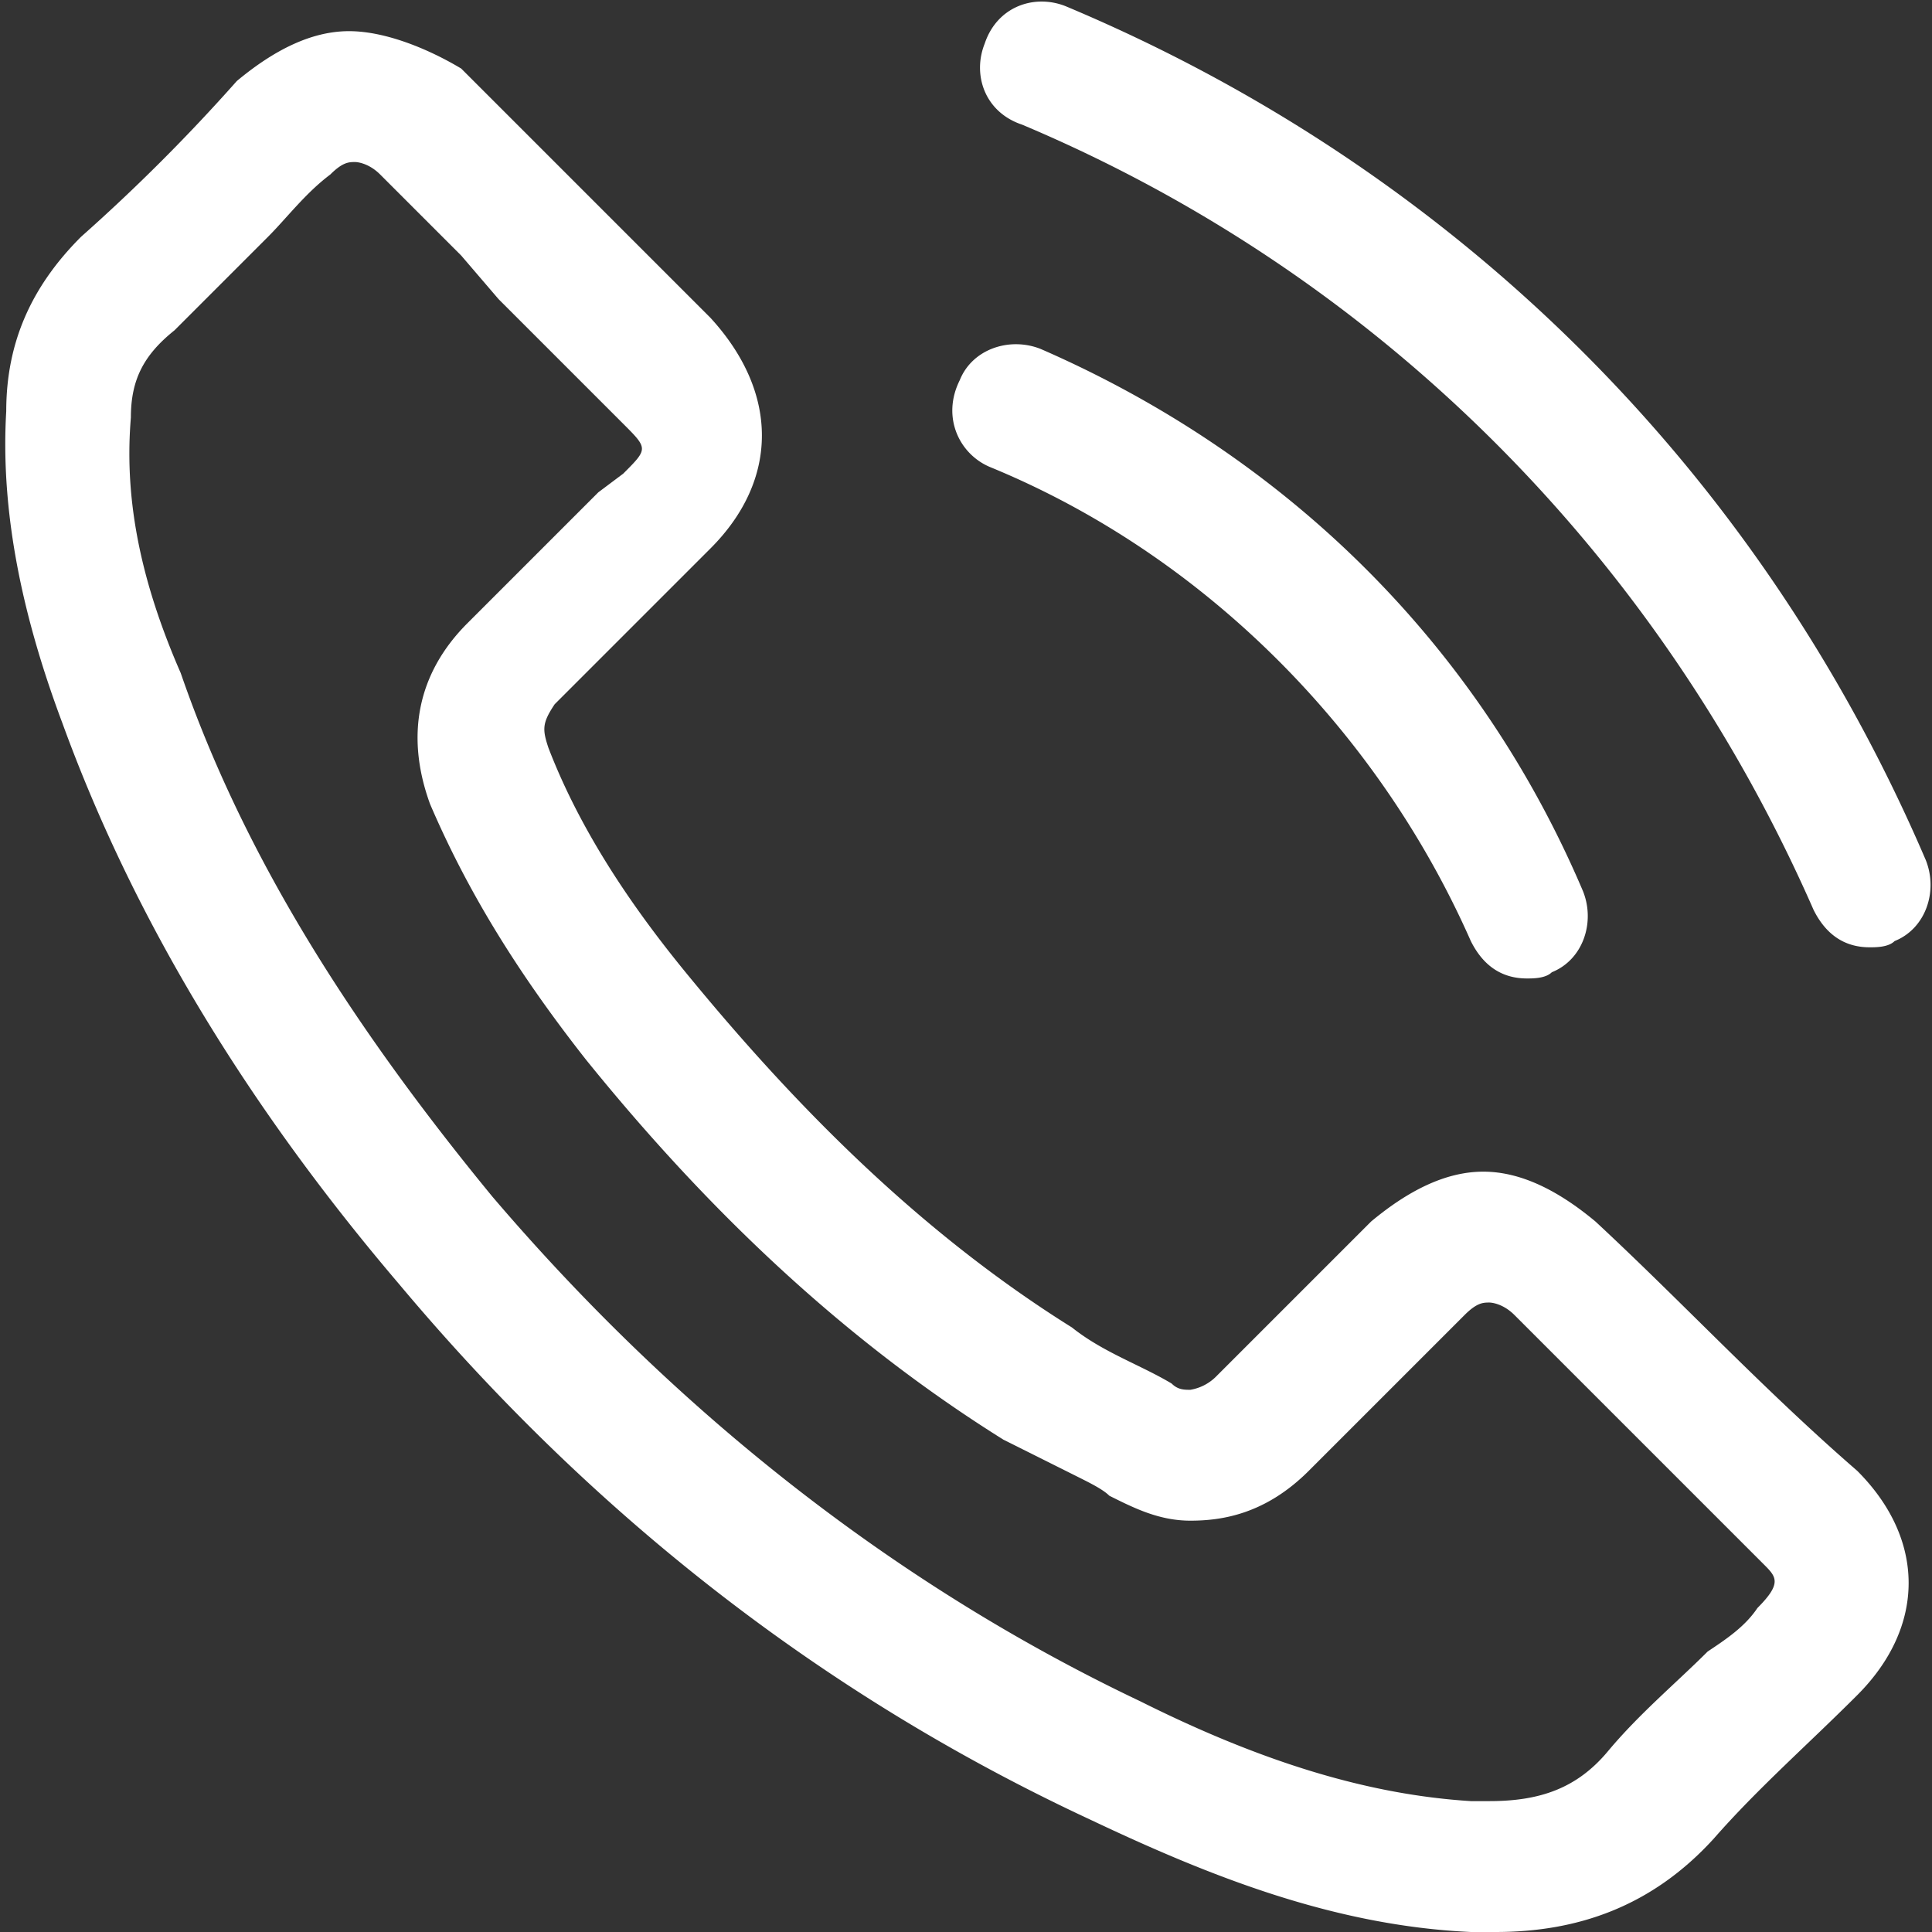<svg xmlns="http://www.w3.org/2000/svg" viewBox="0 0 31 31" fill="#fff" xmlns:v="https://vecta.io/nano"><rect x="0" y="0" width="31" height="31" fill="#333333" stroke="none"/><path d="M30.9 13.8C28.2 7.5 23.3 2.7 17.1.1c-.5-.2-1.1 0-1.3.6-.2.5 0 1.1.6 1.3 5.7 2.4 10.2 6.9 12.7 12.6.2.4.5.6.9.6.1 0 .3 0 .4-.1.5-.2.7-.8.5-1.3m-15-6.3c3.4 1.4 6.2 4.2 7.7 7.6.2.4.5.6.9.6.1 0 .3 0 .4-.1.5-.2.7-.8.5-1.3-1.7-4-4.8-7-8.7-8.7-.5-.2-1.1 0-1.3.5-.3.6 0 1.2.5 1.4m9.7 12.1c-.6-.5-1.2-.8-1.8-.8s-1.2.3-1.8.8l-2.5 2.5a.76.76 0 0 1-.4.2c-.1 0-.2 0-.3-.1-.5-.3-1.1-.5-1.6-.9-2.4-1.5-4.4-3.5-6.2-5.7-.9-1.1-1.7-2.3-2.2-3.6-.1-.3-.1-.4.1-.7l2.5-2.5c1.1-1.1 1.1-2.5 0-3.7l-2-2-2-2C6.9.8 6.2.5 5.6.5s-1.2.3-1.8.8a29.49 29.49 0 0 1-2.5 2.5C.5 4.6.1 5.5.1 6.6c-.1 1.7.3 3.4.9 5 1.2 3.3 3.1 6.3 5.4 9 3.1 3.7 6.8 6.6 11.1 8.6 1.9.9 3.9 1.7 6.1 1.8h.4c1.3 0 2.5-.4 3.5-1.5.7-.8 1.5-1.5 2.3-2.3 1.1-1.1 1.1-2.5 0-3.6-1.5-1.3-2.8-2.7-4.2-4m2.6 6.2c-.2.3-.5.5-.8.7-.5.5-1.1 1-1.6 1.6s-1.1.8-1.9.8h-.3c-1.6-.1-3.3-.6-5.3-1.6-4-1.9-7.5-4.7-10.4-8.1-2.3-2.8-4-5.5-5-8.4-.7-1.6-.9-2.9-.8-4.1 0-.6.2-1 .7-1.4l1.5-1.5c.3-.3.6-.7 1-1 .2-.2.3-.2.4-.2 0 0 .2 0 .4.2l1.3 1.3.6.7 1 1 1 1c.4.4.4.4 0 .8l-.4.3L7.5 10c-.8.8-1 1.8-.6 2.9.6 1.4 1.4 2.7 2.5 4.1 2.1 2.6 4.3 4.6 6.7 6.1l1.2.6c.2.1.4.2.5.3.4.2.8.4 1.3.4s1.2-.1 1.9-.8l2.5-2.5c.2-.2.3-.2.4-.2 0 0 .2 0 .4.2l4 4c.2.2.3.3-.1.7"/></svg>